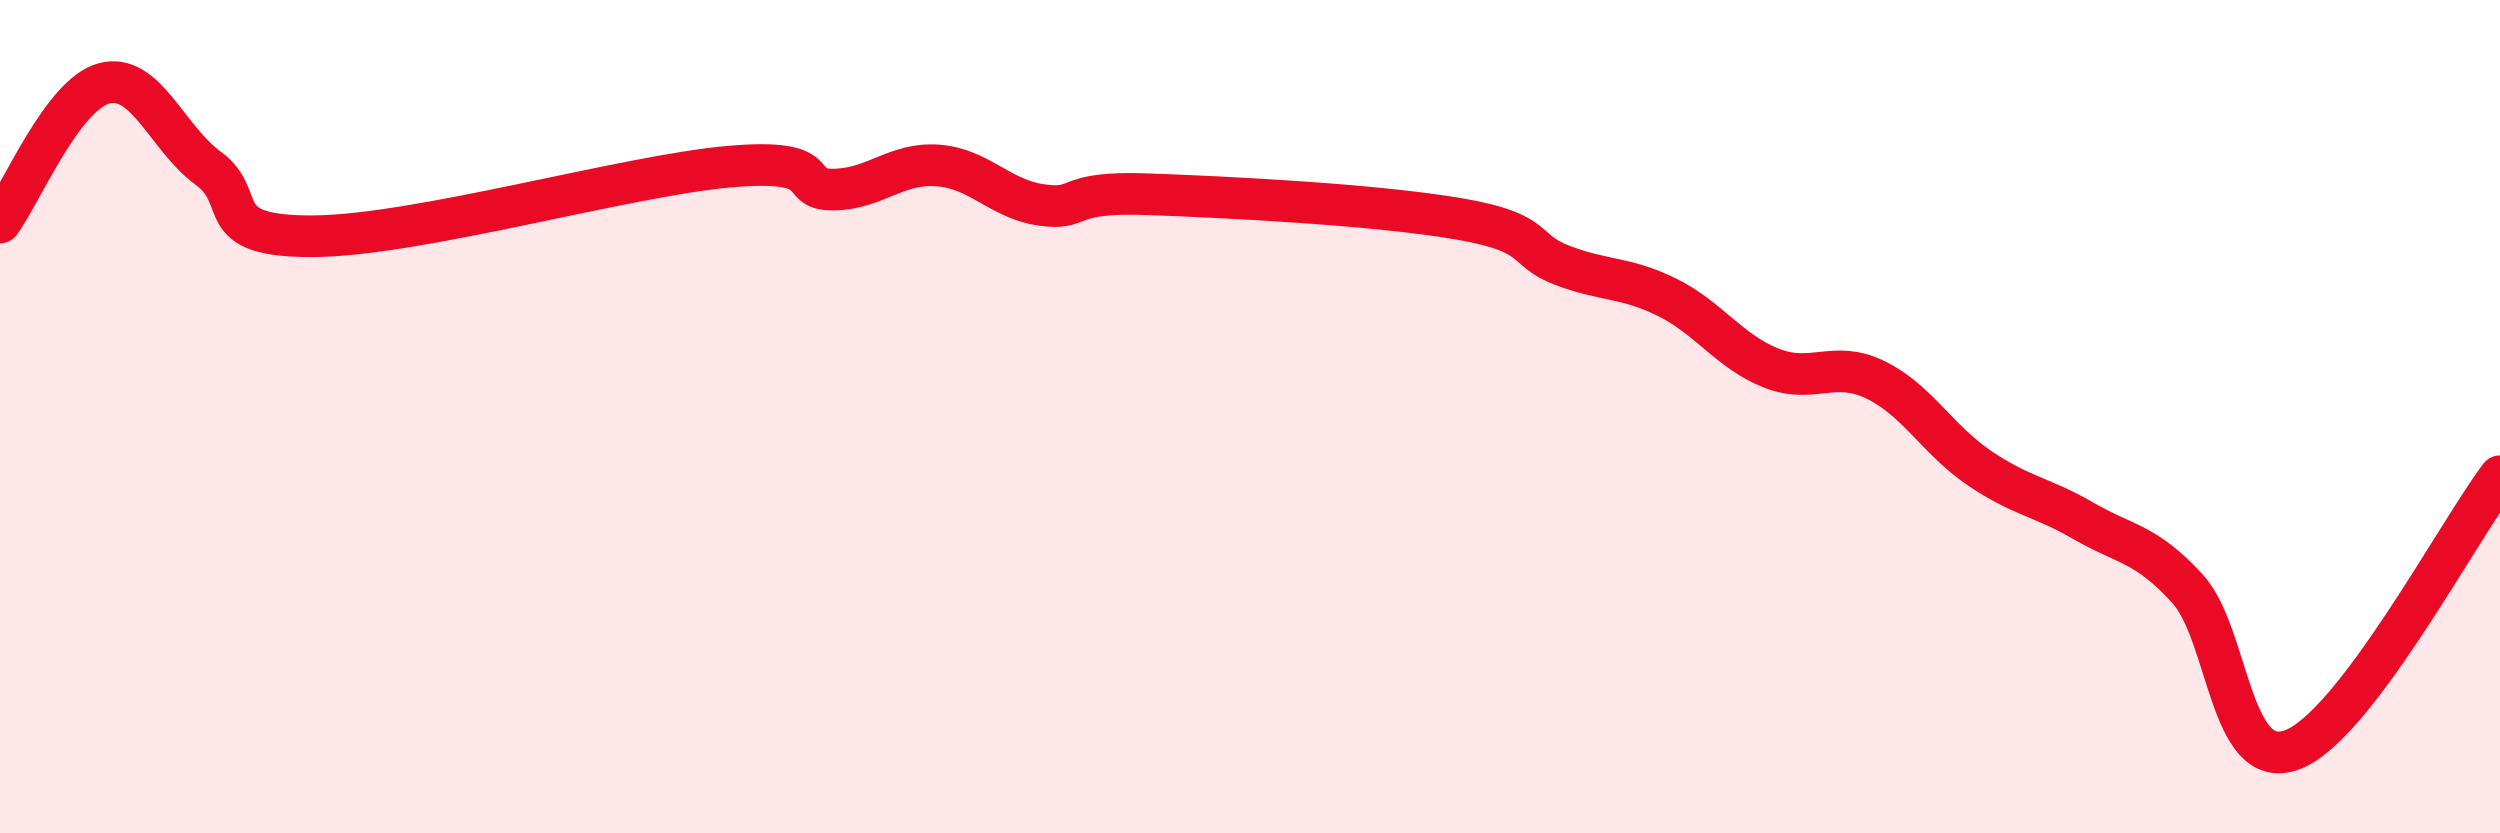 
    <svg width="60" height="20" viewBox="0 0 60 20" xmlns="http://www.w3.org/2000/svg">
      <path
        d="M 0,5.34 C 0.5,4.67 1.5,2.26 2.5,2 C 3.5,1.74 4,3.31 5,4.04 C 6,4.77 5,5.68 7.5,5.67 C 10,5.66 15,4.22 17.5,4 C 20,3.78 19,4.56 20,4.55 C 21,4.54 21.5,3.9 22.5,3.97 C 23.5,4.04 24,4.78 25,4.92 C 26,5.06 25.5,4.59 27.5,4.66 C 29.5,4.73 33,4.91 35,5.25 C 37,5.59 36.5,5.99 37.5,6.37 C 38.5,6.75 39,6.64 40,7.13 C 41,7.62 41.5,8.43 42.5,8.83 C 43.5,9.23 44,8.63 45,9.11 C 46,9.59 46.5,10.55 47.5,11.23 C 48.5,11.91 49,11.92 50,12.5 C 51,13.08 51.5,13.03 52.5,14.13 C 53.5,15.23 53.5,18.54 55,18 C 56.5,17.46 59,12.74 60,11.43L60 20L0 20Z"
        fill="#EB0A25"
        opacity="0.1"
        stroke-linecap="round"
        stroke-linejoin="round"
      />
      <path
        d="M 0,5.34 C 0.5,4.67 1.5,2.26 2.5,2 C 3.5,1.74 4,3.31 5,4.04 C 6,4.77 5,5.68 7.5,5.67 C 10,5.66 15,4.22 17.5,4 C 20,3.78 19,4.56 20,4.55 C 21,4.54 21.5,3.9 22.5,3.97 C 23.5,4.04 24,4.78 25,4.92 C 26,5.06 25.5,4.59 27.5,4.66 C 29.5,4.73 33,4.91 35,5.25 C 37,5.59 36.5,5.99 37.5,6.37 C 38.5,6.75 39,6.64 40,7.13 C 41,7.62 41.5,8.43 42.5,8.83 C 43.5,9.23 44,8.63 45,9.11 C 46,9.59 46.5,10.55 47.5,11.23 C 48.5,11.91 49,11.92 50,12.5 C 51,13.08 51.5,13.03 52.5,14.13 C 53.5,15.23 53.5,18.54 55,18 C 56.5,17.46 59,12.74 60,11.43"
        stroke="#EB0A25"
        stroke-width="1"
        fill="none"
        stroke-linecap="round"
        stroke-linejoin="round"
      />
    </svg>
  